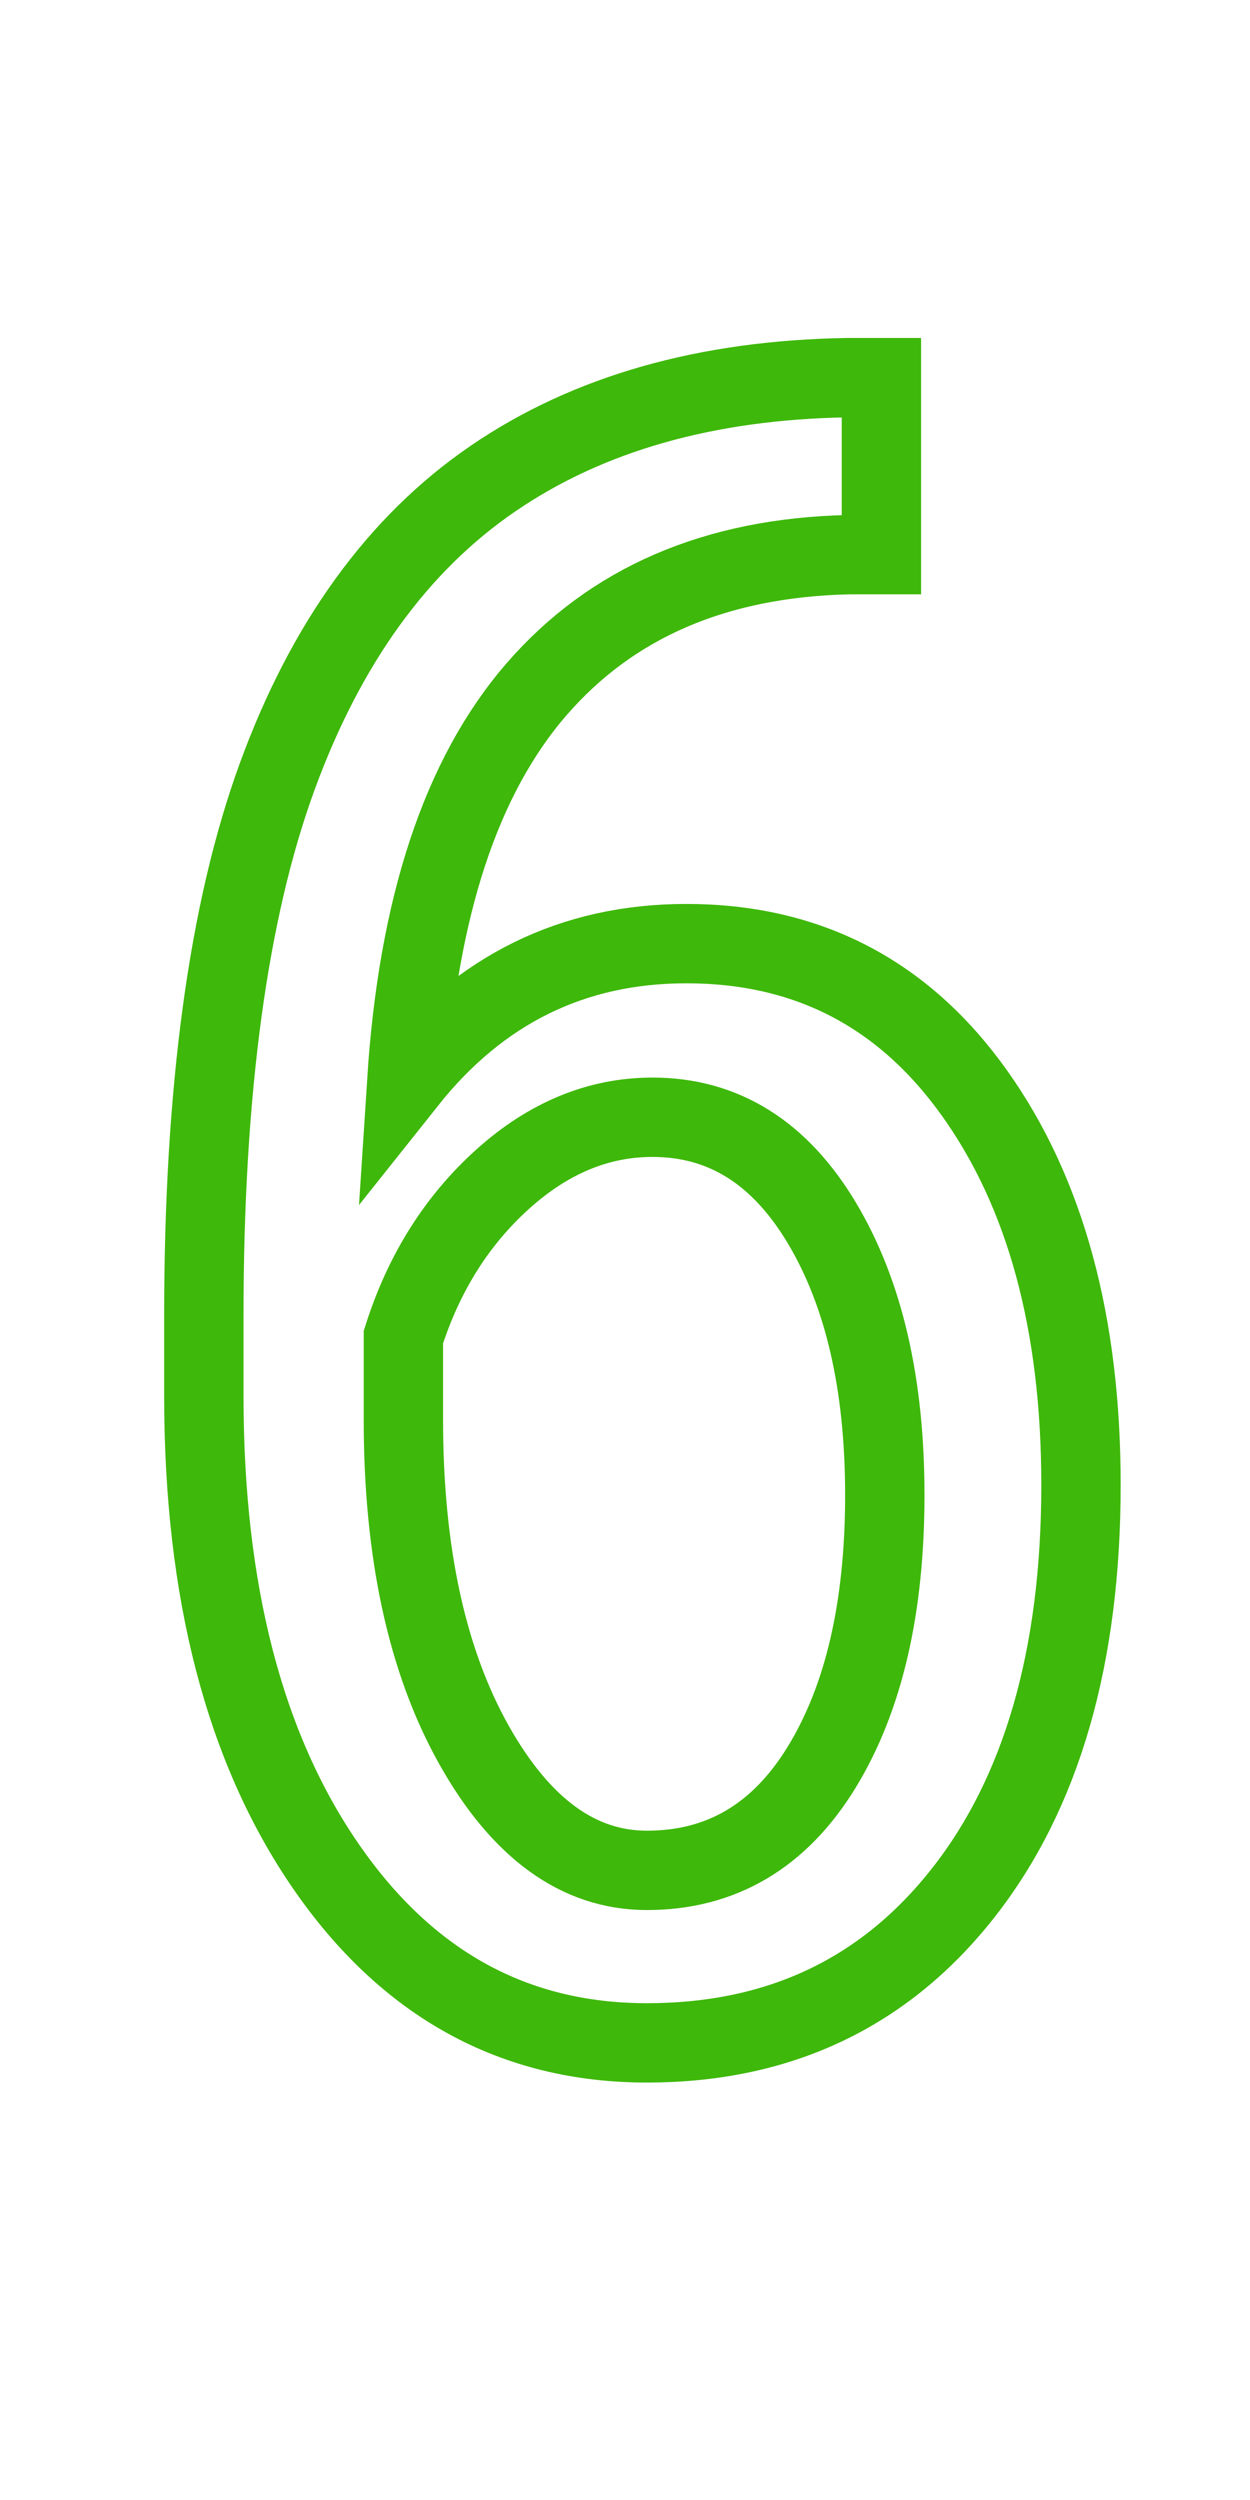 <svg xmlns="http://www.w3.org/2000/svg" xmlns:xlink="http://www.w3.org/1999/xlink" width="300" viewBox="0 0 224.88 450" height="600" preserveAspectRatio="xMidYMid meet"><defs><clipPath id="a6b1ff2e4f"><path d="M 0 0.121 L 224.762 0.121 L 224.762 449 L 0 449 Z M 0 0.121 " clip-rule="nonzero"></path></clipPath></defs><g clip-path="url(#a6b1ff2e4f)"><path stroke-linecap="butt" transform="matrix(3.698, 0, 0, 3.698, 9.843, -65.31)" fill="none" stroke-linejoin="miter" d="M 40.225 36.043 L 40.225 44.659 L 38.634 44.659 C 32.159 44.805 27.092 46.991 23.433 51.217 C 19.774 55.442 17.671 61.799 17.122 70.287 C 20.671 65.823 25.208 63.592 30.732 63.592 C 36.621 63.592 41.295 66.015 44.752 70.863 C 48.211 75.71 49.939 82.067 49.939 89.933 C 49.939 98.311 48.027 104.933 44.204 109.799 C 40.381 114.665 35.25 117.098 28.81 117.098 C 22.336 117.098 17.122 114.226 13.171 108.482 C 9.219 102.738 7.244 95.11 7.244 85.598 L 7.244 81.702 C 7.244 70.726 8.433 61.982 10.811 55.469 C 13.188 48.958 16.692 44.119 21.321 40.954 C 25.948 37.79 31.701 36.153 38.579 36.043 Z M 29.085 72.043 C 26.451 72.043 24.018 73.049 21.786 75.061 C 19.555 77.073 17.945 79.634 16.957 82.744 L 16.957 86.75 C 16.957 93.225 18.1 98.503 20.387 102.583 C 22.674 106.662 25.481 108.701 28.81 108.701 C 32.433 108.701 35.268 107.027 37.317 103.68 C 39.366 100.333 40.39 95.914 40.39 90.427 C 40.39 85.012 39.366 80.595 37.317 77.173 C 35.268 73.753 32.524 72.043 29.085 72.043 Z M 29.085 72.043 " stroke="#3eb80a" stroke-width="3.863" stroke-opacity="1" stroke-miterlimit="4"></path></g></svg>